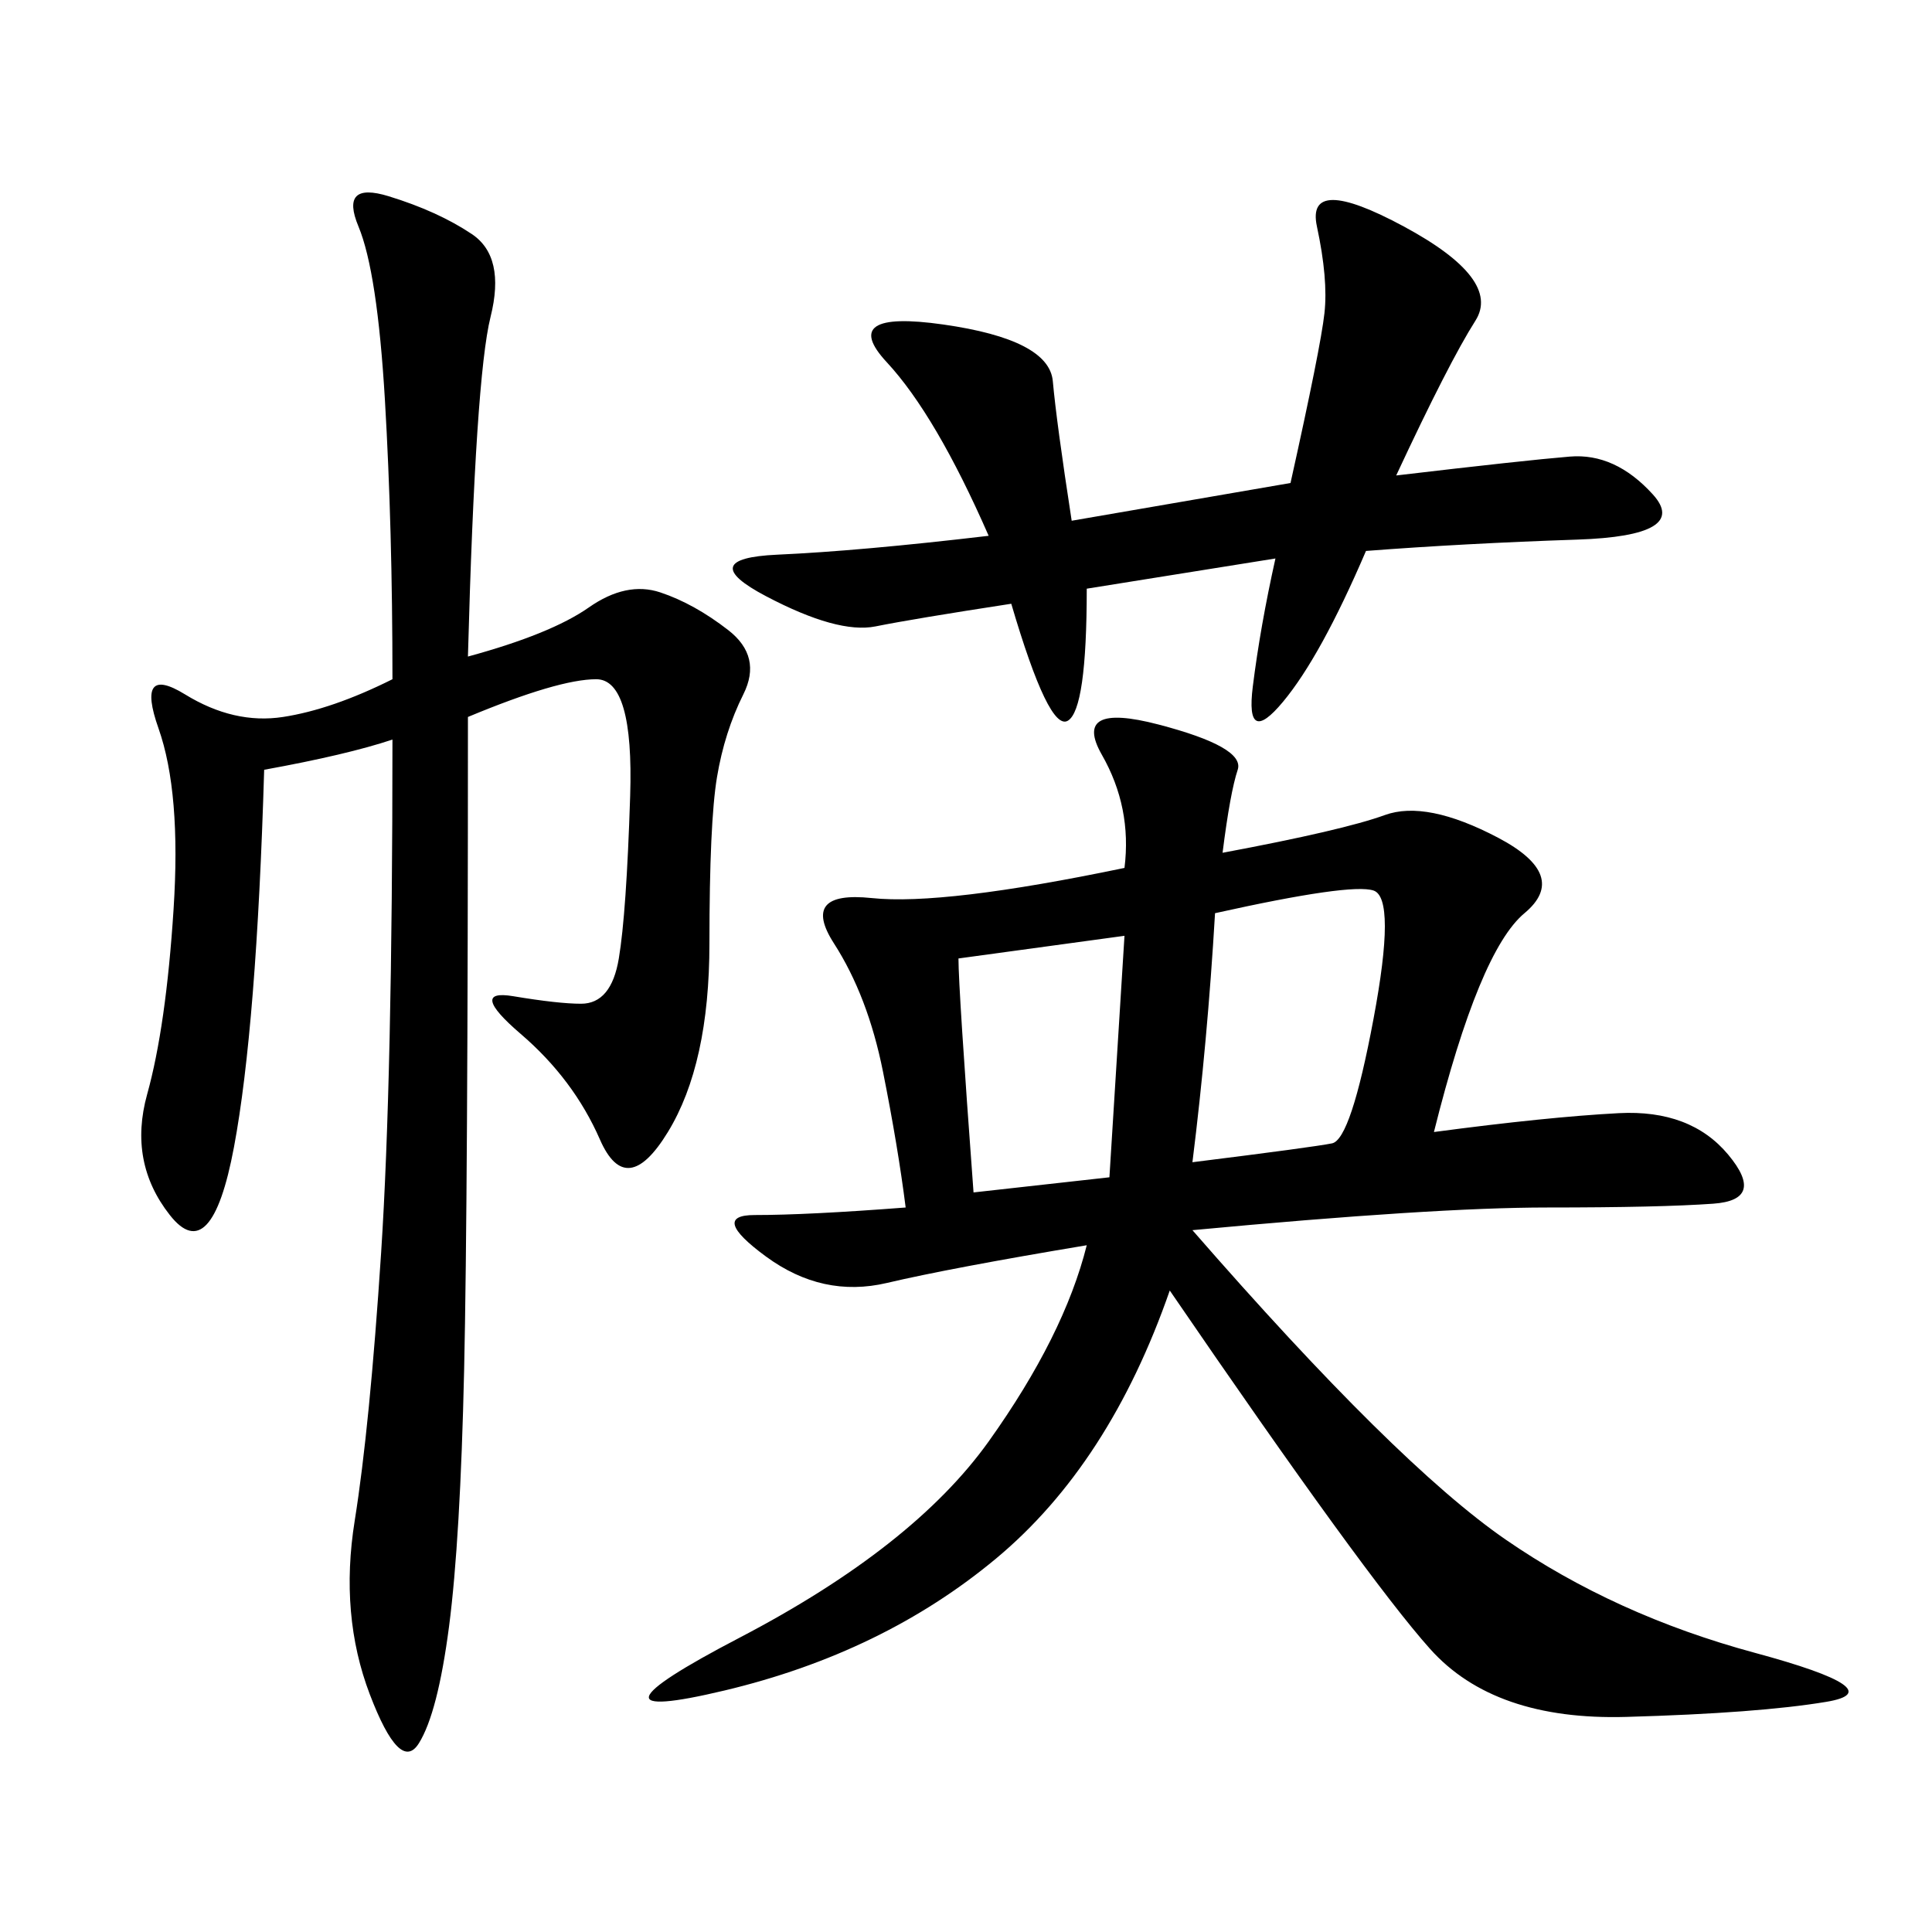 <svg xmlns="http://www.w3.org/2000/svg" xmlns:xlink="http://www.w3.org/1999/xlink" width="300" height="300"><path d="M189.84 132.42Q208.59 128.91 215.04 126.56Q221.48 124.22 232.62 130.08Q243.75 135.94 236.72 141.80Q229.69 147.66 222.66 175.78L222.66 175.78Q240.23 173.44 251.37 172.85Q262.50 172.27 268.36 179.30Q274.22 186.33 266.02 186.91Q257.81 187.50 240.23 187.50L240.23 187.50Q222.66 187.50 185.16 191.02L185.16 191.02Q216.80 227.34 233.79 239.06Q250.78 250.78 272.46 256.64Q294.14 262.50 283.59 264.26Q273.05 266.02 252.54 266.60Q232.03 267.19 222.07 256.05Q212.11 244.92 181.64 200.39L181.64 200.39Q172.27 227.34 154.69 241.99Q137.11 256.64 112.50 262.50Q87.89 268.36 114.84 254.30Q141.80 240.23 153.52 223.83Q165.23 207.42 168.75 193.36L168.75 193.36Q147.66 196.88 137.70 199.22Q127.73 201.56 118.95 195.12Q110.16 188.67 117.19 188.67L117.19 188.67Q125.39 188.67 140.63 187.50L140.63 187.50Q139.45 178.13 137.11 166.41Q134.77 154.69 129.49 146.48Q124.22 138.28 135.35 139.45Q146.48 140.63 174.61 134.77L174.61 134.77Q175.78 125.39 171.09 117.19Q166.41 108.98 179.88 112.50Q193.36 116.02 192.19 119.53Q191.02 123.05 189.84 132.42L189.84 132.42ZM41.02 119.53Q39.84 159.38 36.33 178.13Q32.81 196.88 26.37 188.67Q19.92 180.47 22.85 169.92Q25.78 159.38 26.95 141.21Q28.13 123.05 24.61 113.09Q21.09 103.13 28.71 107.81Q36.33 112.50 43.95 111.33Q51.56 110.16 60.94 105.47L60.94 105.47Q60.94 82.03 59.77 62.11Q58.59 42.19 55.66 35.16Q52.73 28.13 60.35 30.47Q67.97 32.81 73.24 36.33Q78.52 39.84 76.17 49.22Q73.83 58.59 72.66 101.95L72.66 101.95Q85.55 98.44 91.41 94.34Q97.27 90.23 102.54 91.99Q107.81 93.75 113.09 97.85Q118.36 101.95 115.43 107.81Q112.50 113.67 111.33 120.70Q110.16 127.73 110.16 146.48L110.16 146.48Q110.16 165.23 103.71 175.78Q97.27 186.33 93.16 176.95Q89.06 167.58 80.86 160.55Q72.66 153.52 79.69 154.69Q86.72 155.86 90.23 155.86L90.23 155.86Q94.92 155.86 96.09 148.83Q97.27 141.80 97.85 123.63Q98.44 105.47 92.58 105.47L92.58 105.47Q86.72 105.47 72.66 111.33L72.66 111.33Q72.66 186.33 72.07 212.70Q71.48 239.06 69.73 252.54Q67.97 266.02 65.04 270.70Q62.11 275.39 57.42 263.09Q52.73 250.78 55.08 236.13Q57.42 221.48 59.18 194.53Q60.94 167.58 60.94 114.84L60.94 114.84Q53.91 117.19 41.02 119.53L41.02 119.53ZM166.41 80.86L200.39 75Q205.08 53.91 205.66 48.63Q206.25 43.36 204.49 35.16Q202.73 26.95 217.97 35.16Q233.20 43.36 229.10 49.80Q225 56.25 216.80 73.83L216.80 73.83Q236.72 71.48 243.75 70.90Q250.78 70.31 256.64 76.76Q262.50 83.20 244.92 83.79Q227.34 84.38 212.11 85.55L212.11 85.55Q205.08 101.95 199.22 108.98Q193.36 116.02 194.53 106.64Q195.70 97.27 198.05 86.72L198.05 86.72L168.75 91.41Q168.75 110.16 165.82 111.91Q162.89 113.67 157.03 93.75L157.03 93.75Q141.80 96.09 135.94 97.27Q130.08 98.44 118.95 92.58Q107.81 86.72 120.70 86.13Q133.59 85.55 153.52 83.20L153.52 83.20Q145.31 64.45 137.70 56.25Q130.08 48.05 146.48 50.39Q162.89 52.73 163.48 59.18Q164.06 65.63 166.41 80.86L166.41 80.86ZM185.16 180.47Q203.91 178.13 206.84 177.54Q209.77 176.95 213.28 158.20Q216.80 139.45 213.28 138.28Q209.77 137.11 188.67 141.80L188.67 141.80Q187.50 161.72 185.16 180.47L185.16 180.47ZM148.83 148.83Q148.83 153.52 151.17 185.16L151.17 185.16L172.27 182.81L174.61 145.31L148.83 148.83Z"/></svg>